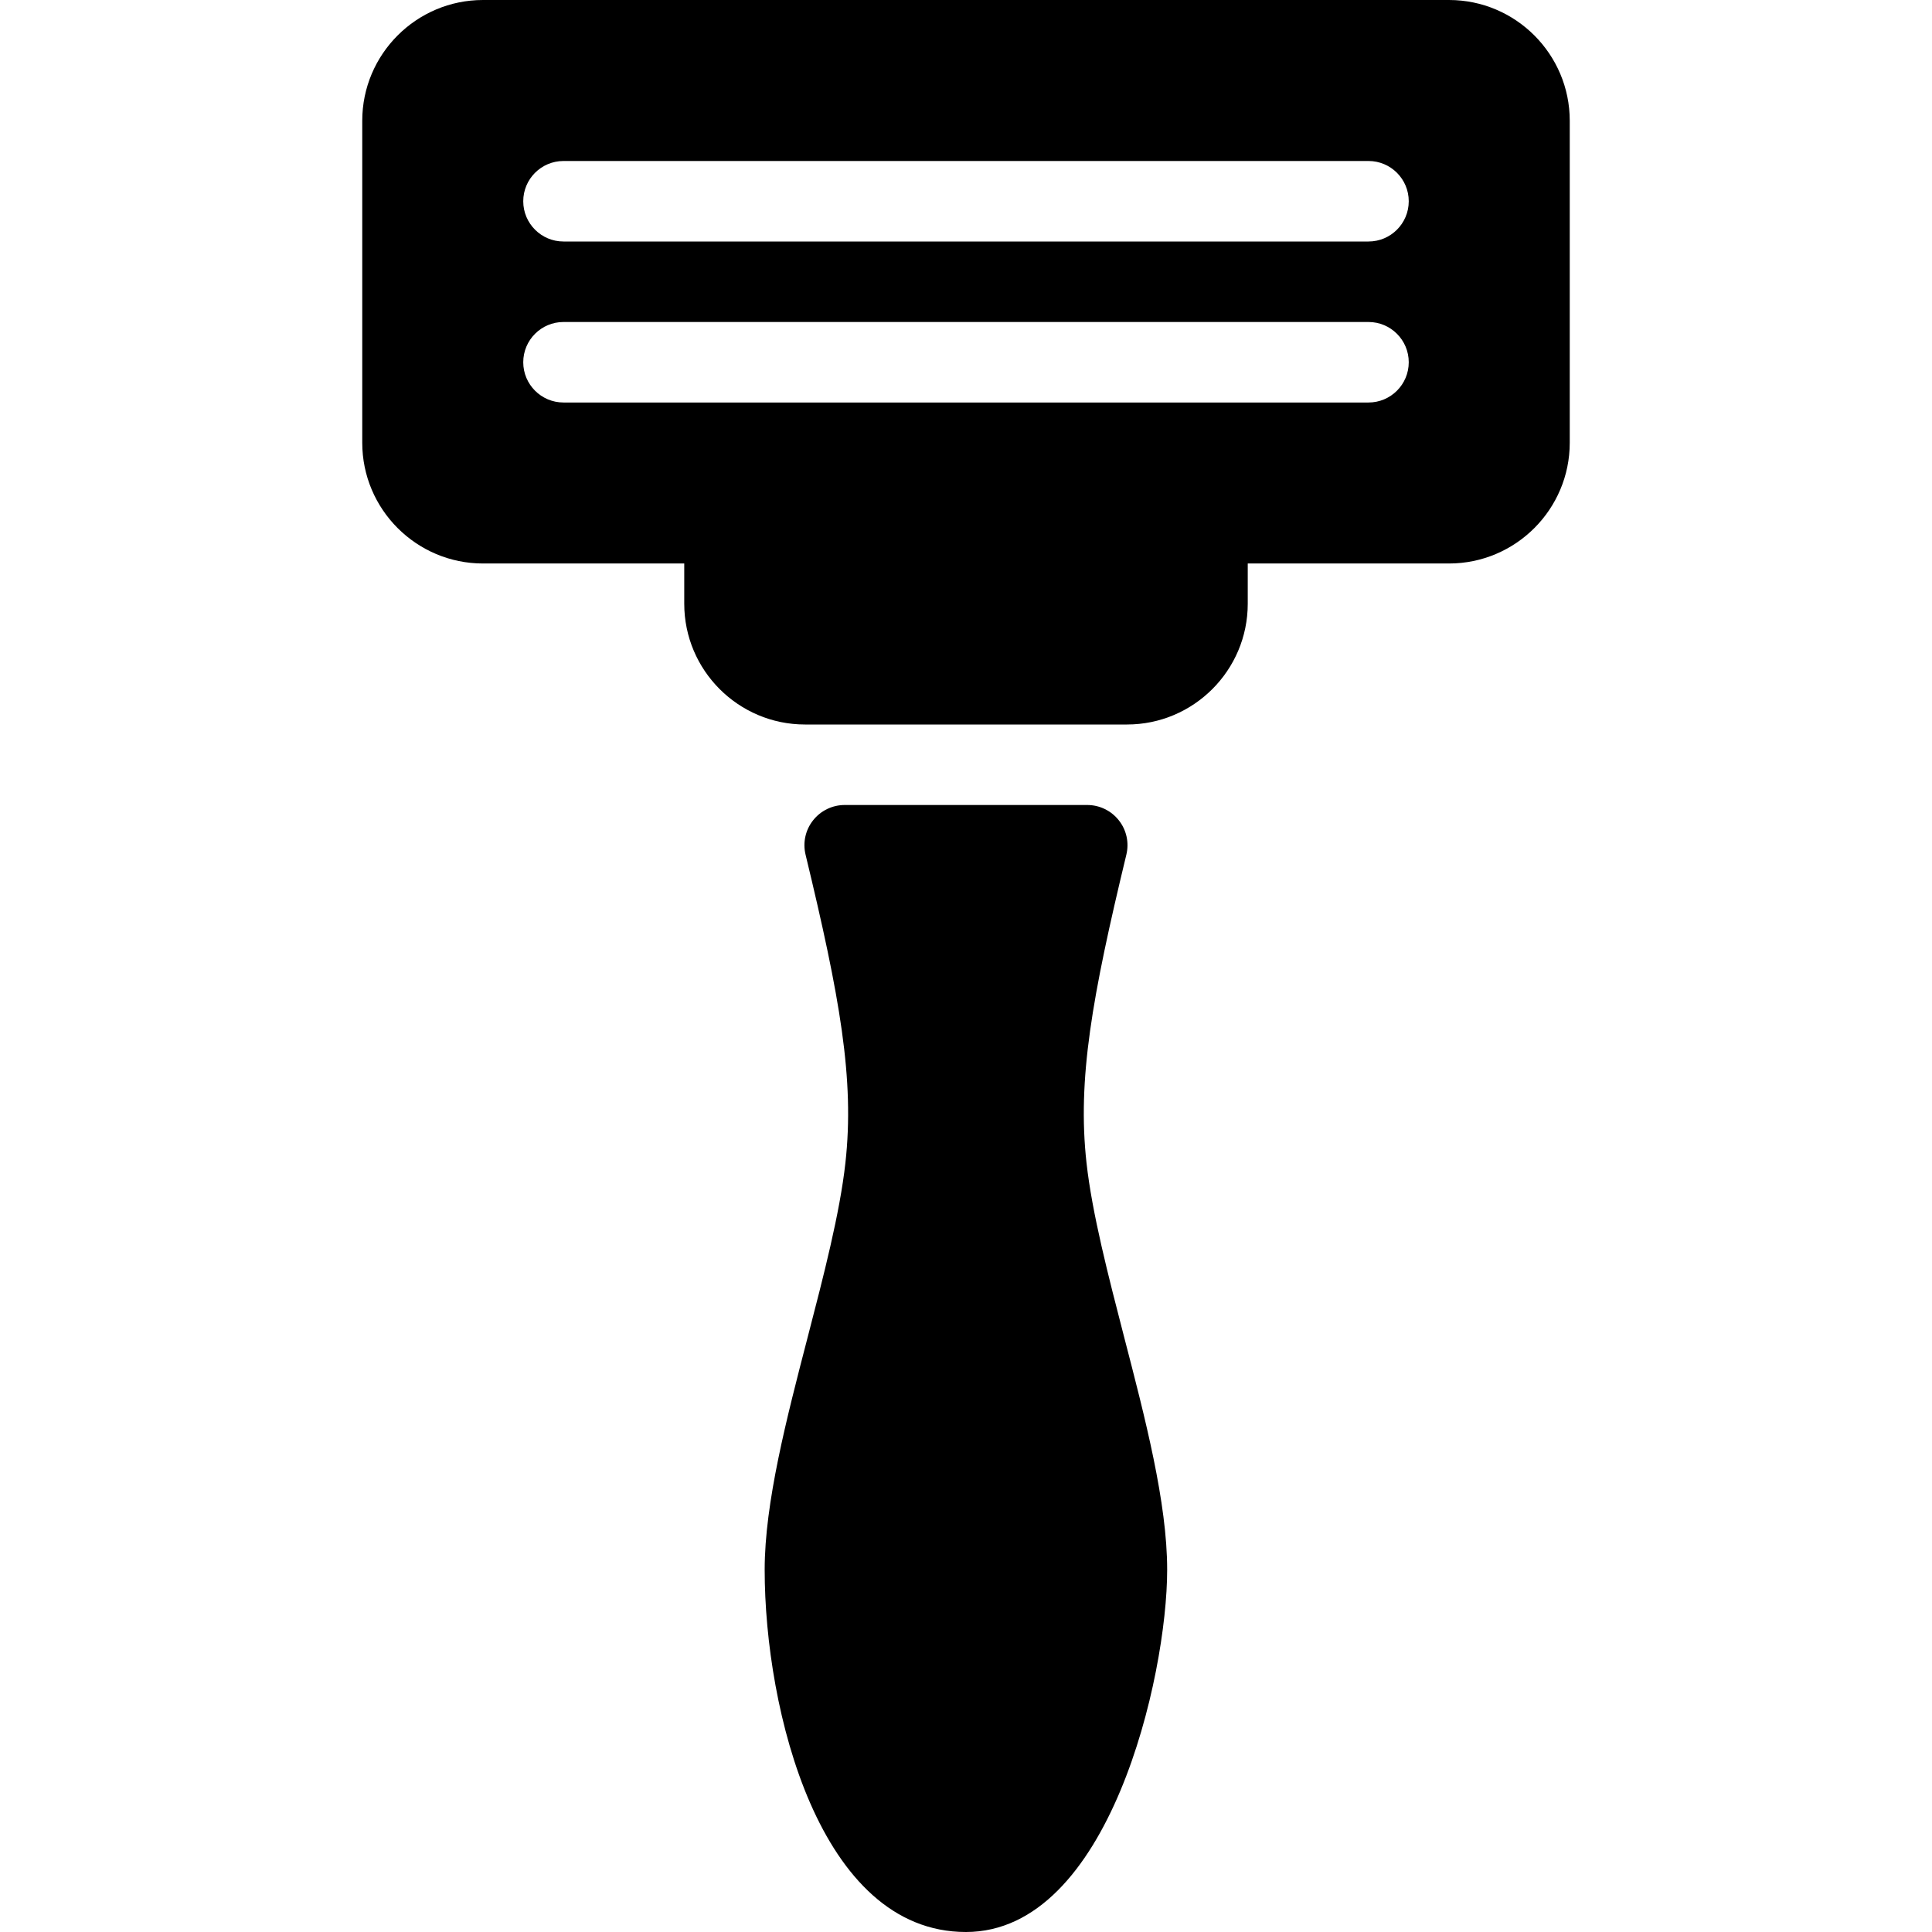 <?xml version="1.0" encoding="iso-8859-1"?>
<!-- Uploaded to: SVG Repo, www.svgrepo.com, Generator: SVG Repo Mixer Tools -->
<svg fill="#000000" height="800px" width="800px" version="1.1" id="Layer_1" xmlns="http://www.w3.org/2000/svg" xmlns:xlink="http://www.w3.org/1999/xlink" 
	 viewBox="0 0 512 512" xml:space="preserve">
<g>
	<g>
		<g>
			<path d="M287.936,308.16c-2.453-22.08,1.451-43.925,10.56-81.664c0.768-3.179,0.043-6.528-1.984-9.088
				c-2.027-2.581-5.12-4.075-8.384-4.075h-64.277c-3.264,0-6.357,1.493-8.384,4.075c-2.027,2.56-2.752,5.909-1.984,9.088
				c9.109,37.739,13.013,59.563,10.56,81.664c-1.472,13.355-5.803,30.037-9.984,46.144c-5.611,21.611-11.413,43.947-11.413,61.696
				c0,37.12,14.485,96,53.333,96c37.995,0,53.333-67.755,53.333-96c0-17.749-5.803-40.085-11.413-61.696
				C293.739,338.197,289.408,321.515,287.936,308.16z"/>
			<path d="M384,0H128c-17.643,0-32,14.357-32,32v85.333c0,17.643,14.357,32,32,32h53.333V160c0,17.643,14.357,32,32,32h85.333
				c17.643,0,32-14.357,32-32v-10.667H384c17.643,0,32-14.357,32-32V32C416,14.357,401.643,0,384,0z M362.667,106.667H149.333
				c-5.888,0-10.667-4.779-10.667-10.667s4.779-10.667,10.667-10.667h213.333c5.888,0,10.667,4.779,10.667,10.667
				S368.555,106.667,362.667,106.667z M362.667,64H149.333c-5.888,0-10.667-4.779-10.667-10.667s4.779-10.667,10.667-10.667h213.333
				c5.888,0,10.667,4.779,10.667,10.667S368.555,64,362.667,64z"/>
		</g>
	</g>
</g>
</svg>